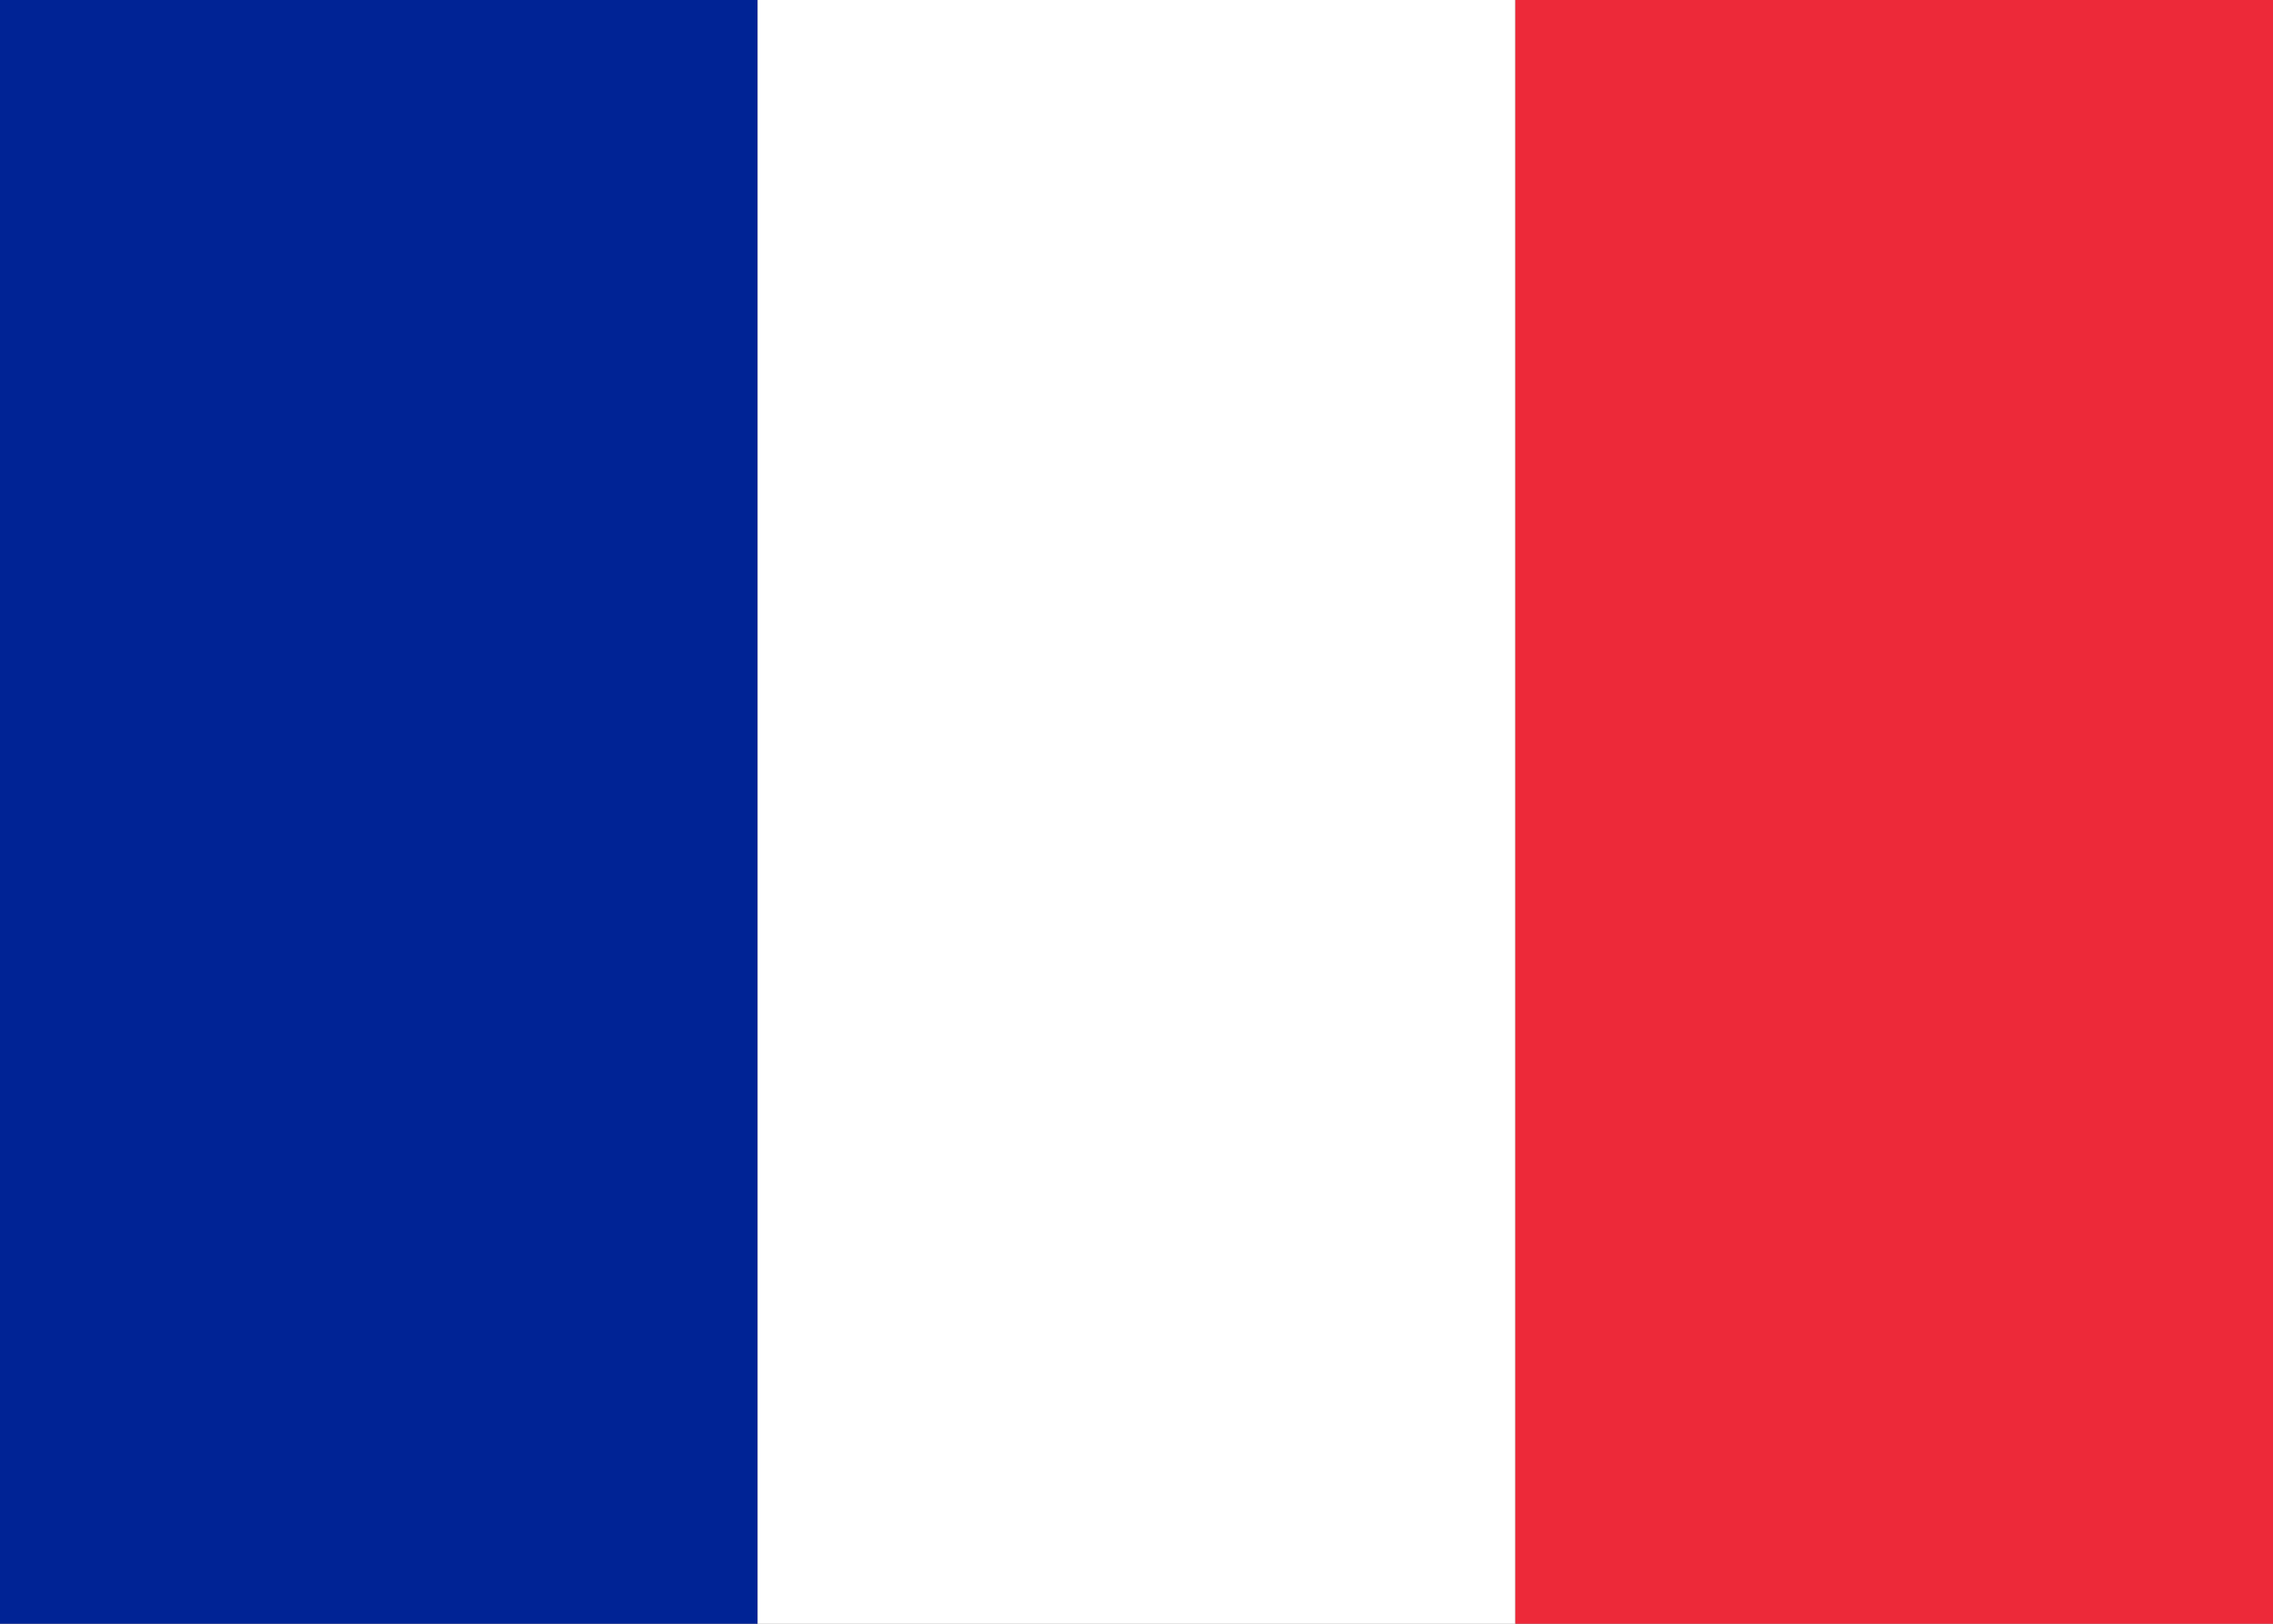 <?xml version="1.0" encoding="UTF-8"?>
<svg width="21px" height="15px" viewBox="0 0 21 15" xmlns="http://www.w3.org/2000/svg">
  <rect x="0" y="0" width="21" height="15" fill="#808080" stroke="none"/>
  <rect width="7" height="15" x="0" fill="#002395"/>
  <rect width="7" height="15" x="7" fill="#FFFFFF"/>
  <rect width="7" height="15" x="14" fill="#ED2939"/>
</svg>
